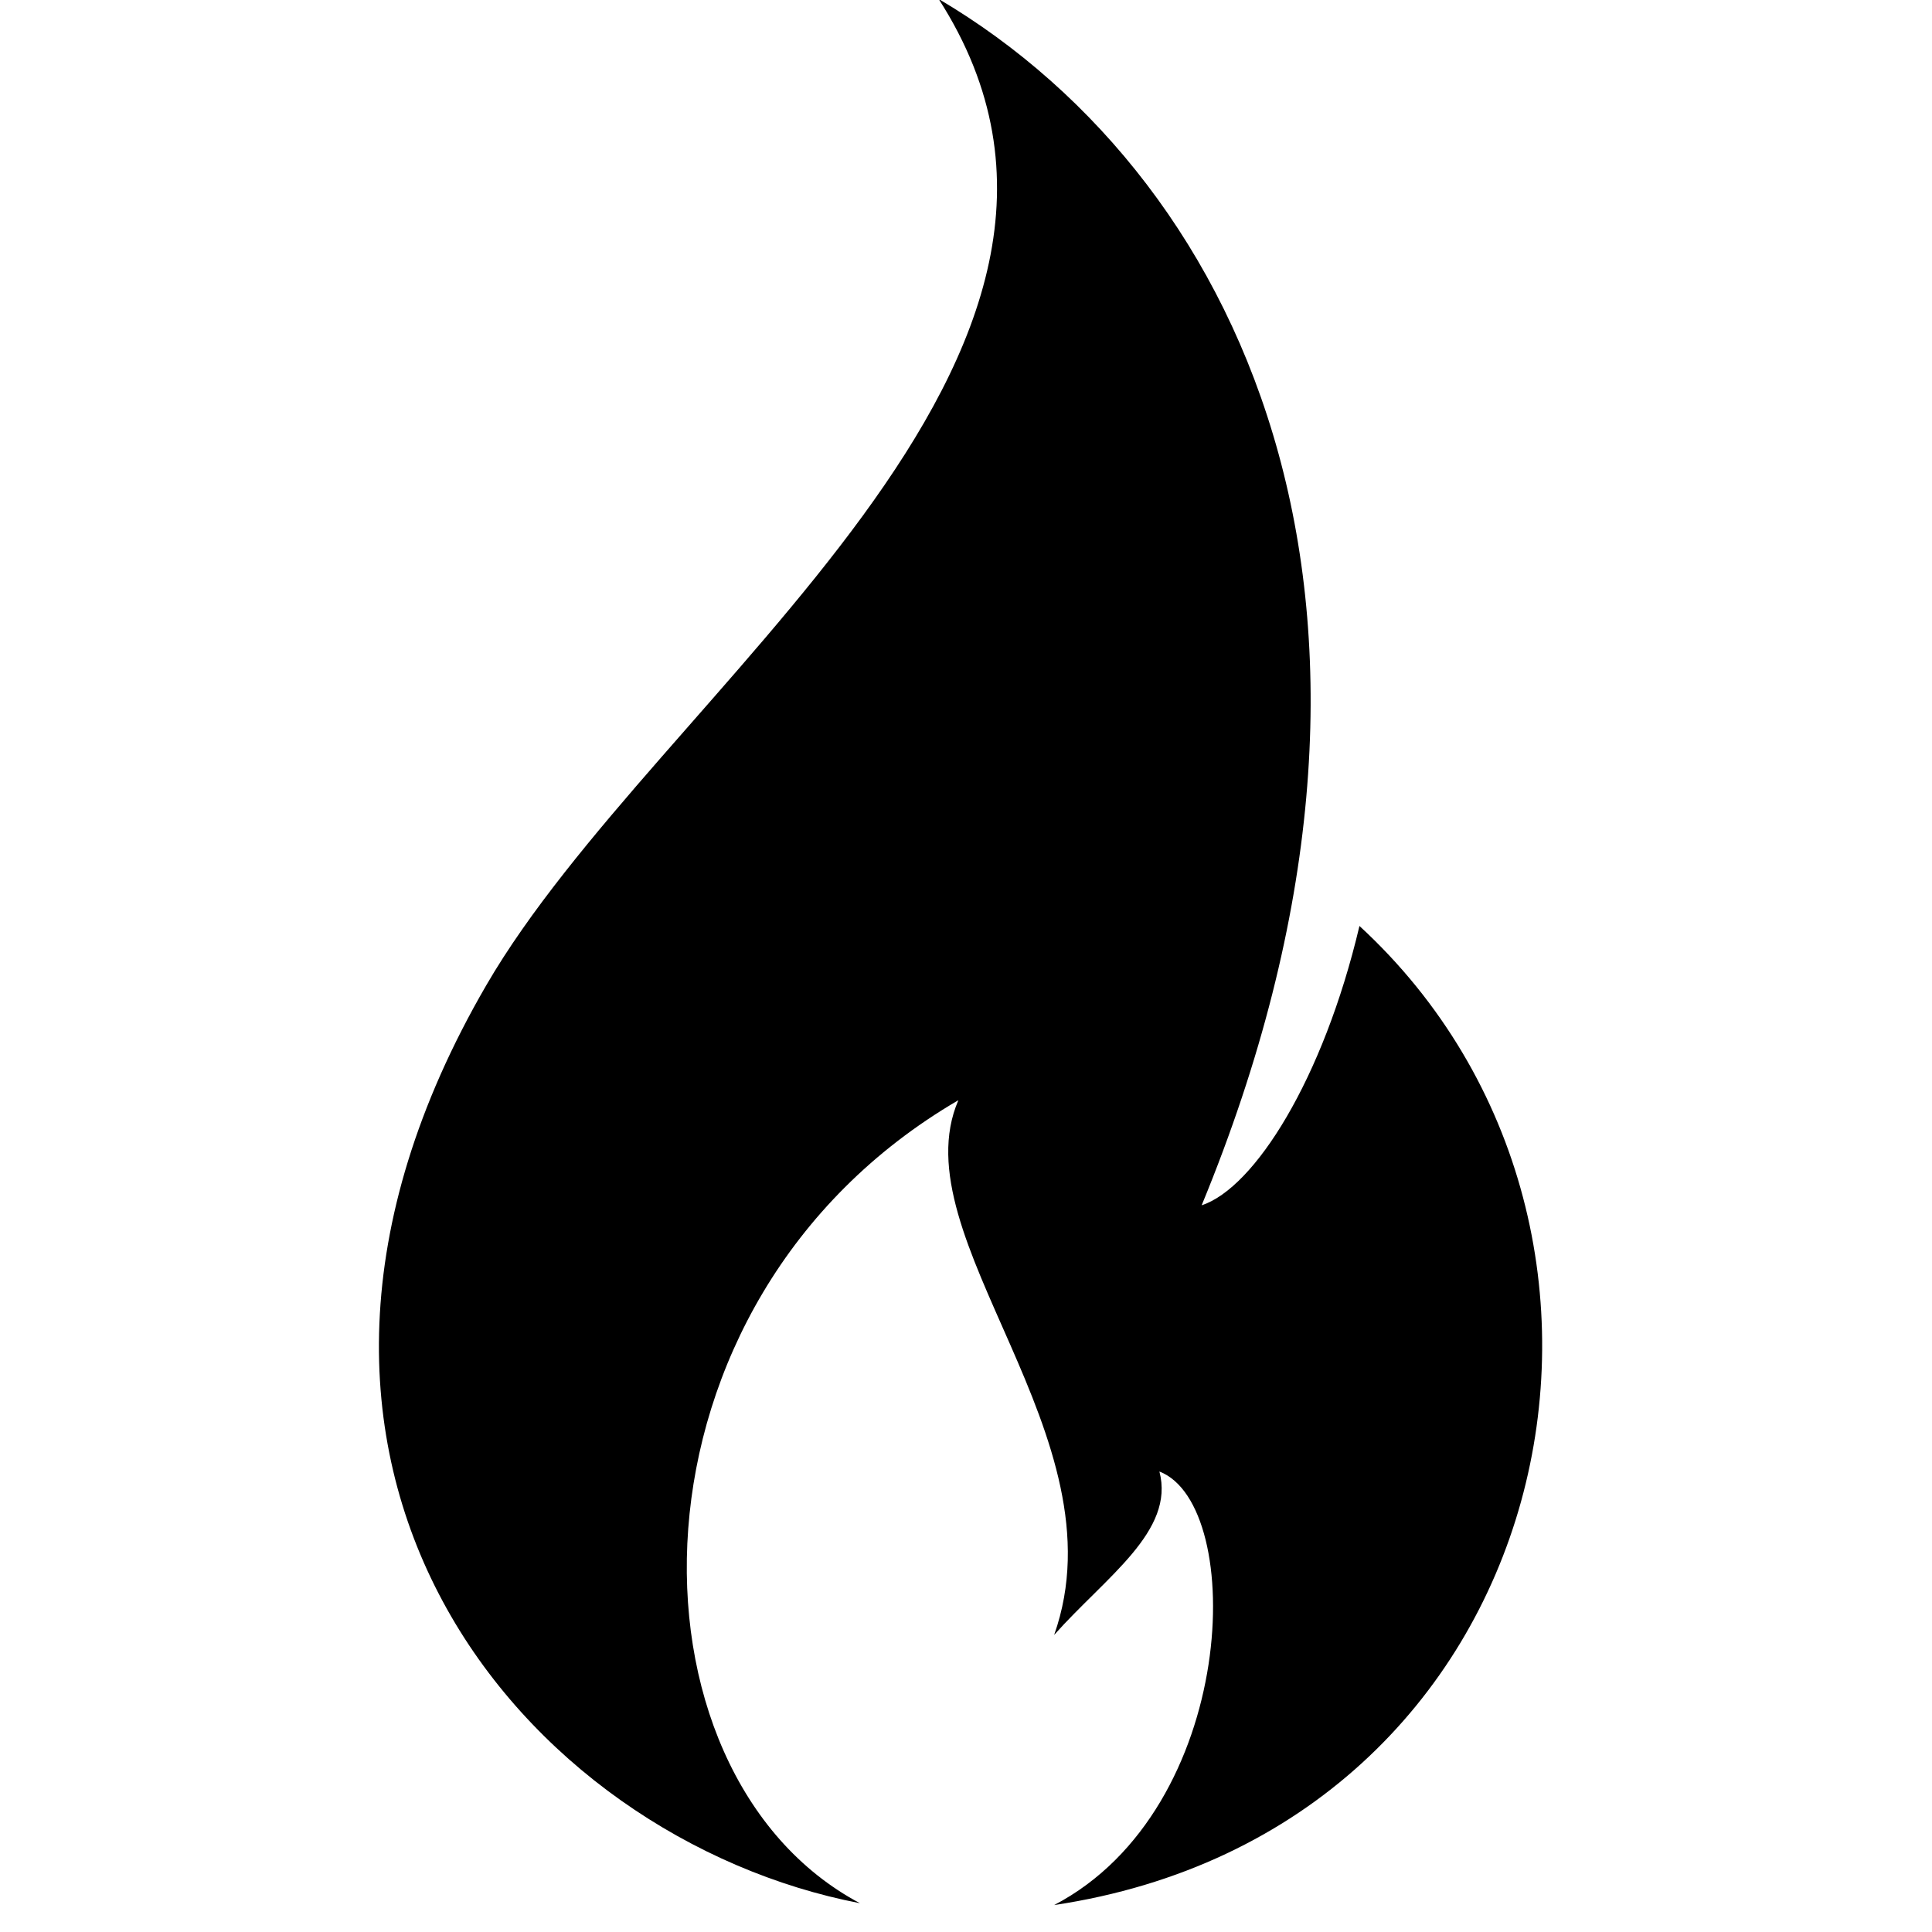 <svg xmlns="http://www.w3.org/2000/svg" xmlns:xlink="http://www.w3.org/1999/xlink" width="50" zoomAndPan="magnify" viewBox="0 0 37.5 37.5" height="50" preserveAspectRatio="xMidYMid meet" version="1.2"><g id="1aafe90444"><path style=" stroke:none;fill-rule:nonzero;fill:#000000;fill-opacity:1;" d="M 20.461 36.977 C 24.035 35.109 24.195 29.211 22.504 28.562 C 22.809 29.719 21.469 30.602 20.461 31.734 C 21.824 27.879 17.445 24.027 18.602 21.355 C 11.902 25.262 11.957 34.426 16.691 36.941 C 10.199 35.691 4 28.492 9.438 19.125 C 12.758 13.402 22.68 6.926 18.219 -0.02 C 24.348 3.602 27.984 12.102 23.324 23.395 C 24.348 23.059 25.684 20.949 26.387 17.973 C 32.836 23.91 30.273 35.508 20.461 36.977 "/></g></svg>